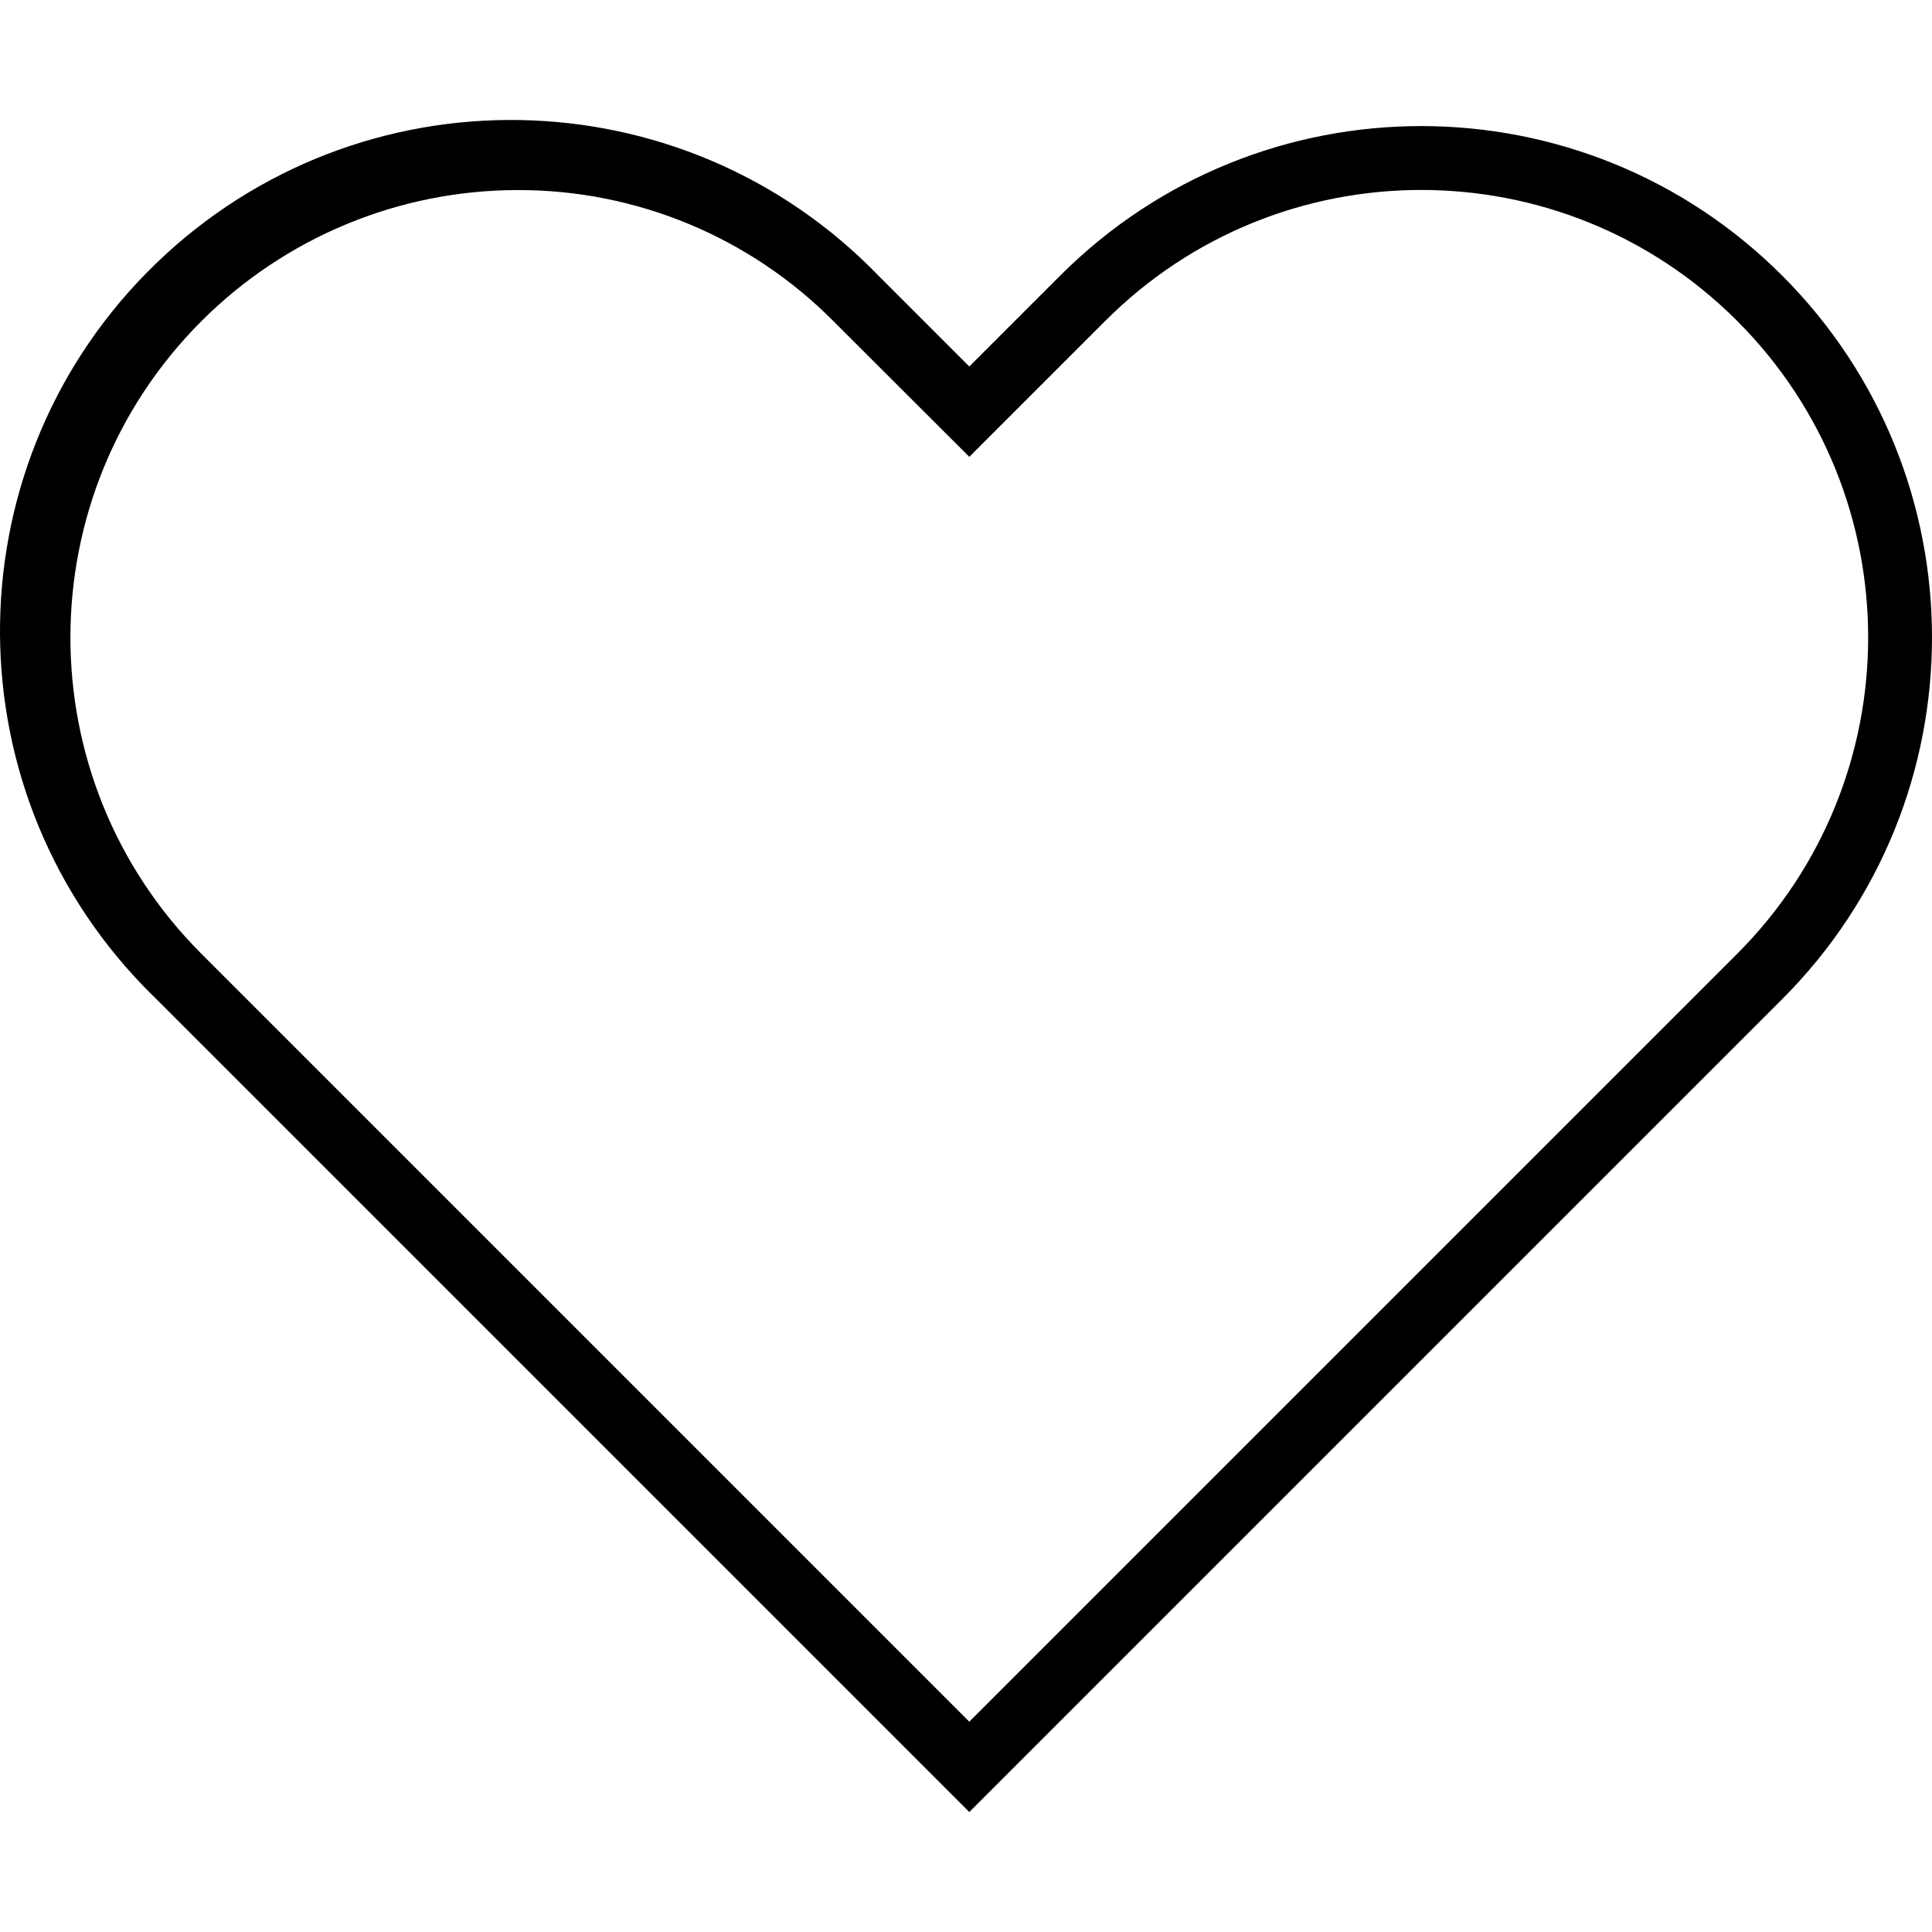<?xml version="1.0" encoding="iso-8859-1"?>
<!-- Generator: Adobe Illustrator 19.0.0, SVG Export Plug-In . SVG Version: 6.00 Build 0)  -->
<svg version="1.1" id="Capa_1" xmlns="http://www.w3.org/2000/svg" xmlns:xlink="http://www.w3.org/1999/xlink" x="0px" y="0px"
	 viewBox="0 0 483.806 483.806" style="enable-background:new 0 0 483.806 483.806;" xml:space="preserve">
<g>
	<g>
		<path d="M446.385,69.115c-49.87-49.98-130.813-50.069-180.793-0.199c-0.066,0.066-0.133,0.133-0.199,0.199l-22.664,22.664
			l-22.656-22.656c-49.109-50.85-130.141-52.263-180.992-3.154s-52.263,130.141-3.154,180.992c1.03,1.067,2.079,2.116,3.146,3.146
			l203.656,203.656l203.656-203.656C496.279,200.092,496.279,119.13,446.385,69.115z M435.073,238.795L242.729,431.139
			L50.385,238.795c-43.719-43.79-43.661-114.73,0.128-158.448c20.985-20.951,49.419-32.728,79.072-32.752
			c29.716-0.084,58.225,11.751,79.144,32.856l34,33.952l33.992-33.984c43.625-43.728,114.438-43.811,158.166-0.186
			c0.062,0.062,0.124,0.124,0.186,0.186C478.735,124.184,478.735,195.031,435.073,238.795z"/>
	</g>
</g>
<g>
</g>
<g>
</g>
<g>
</g>
<g>
</g>
<g>
</g>
<g>
</g>
<g>
</g>
<g>
</g>
<g>
</g>
<g>
</g>
<g>
</g>
<g>
</g>
<g>
</g>
<g>
</g>
<g>
</g>
</svg>
